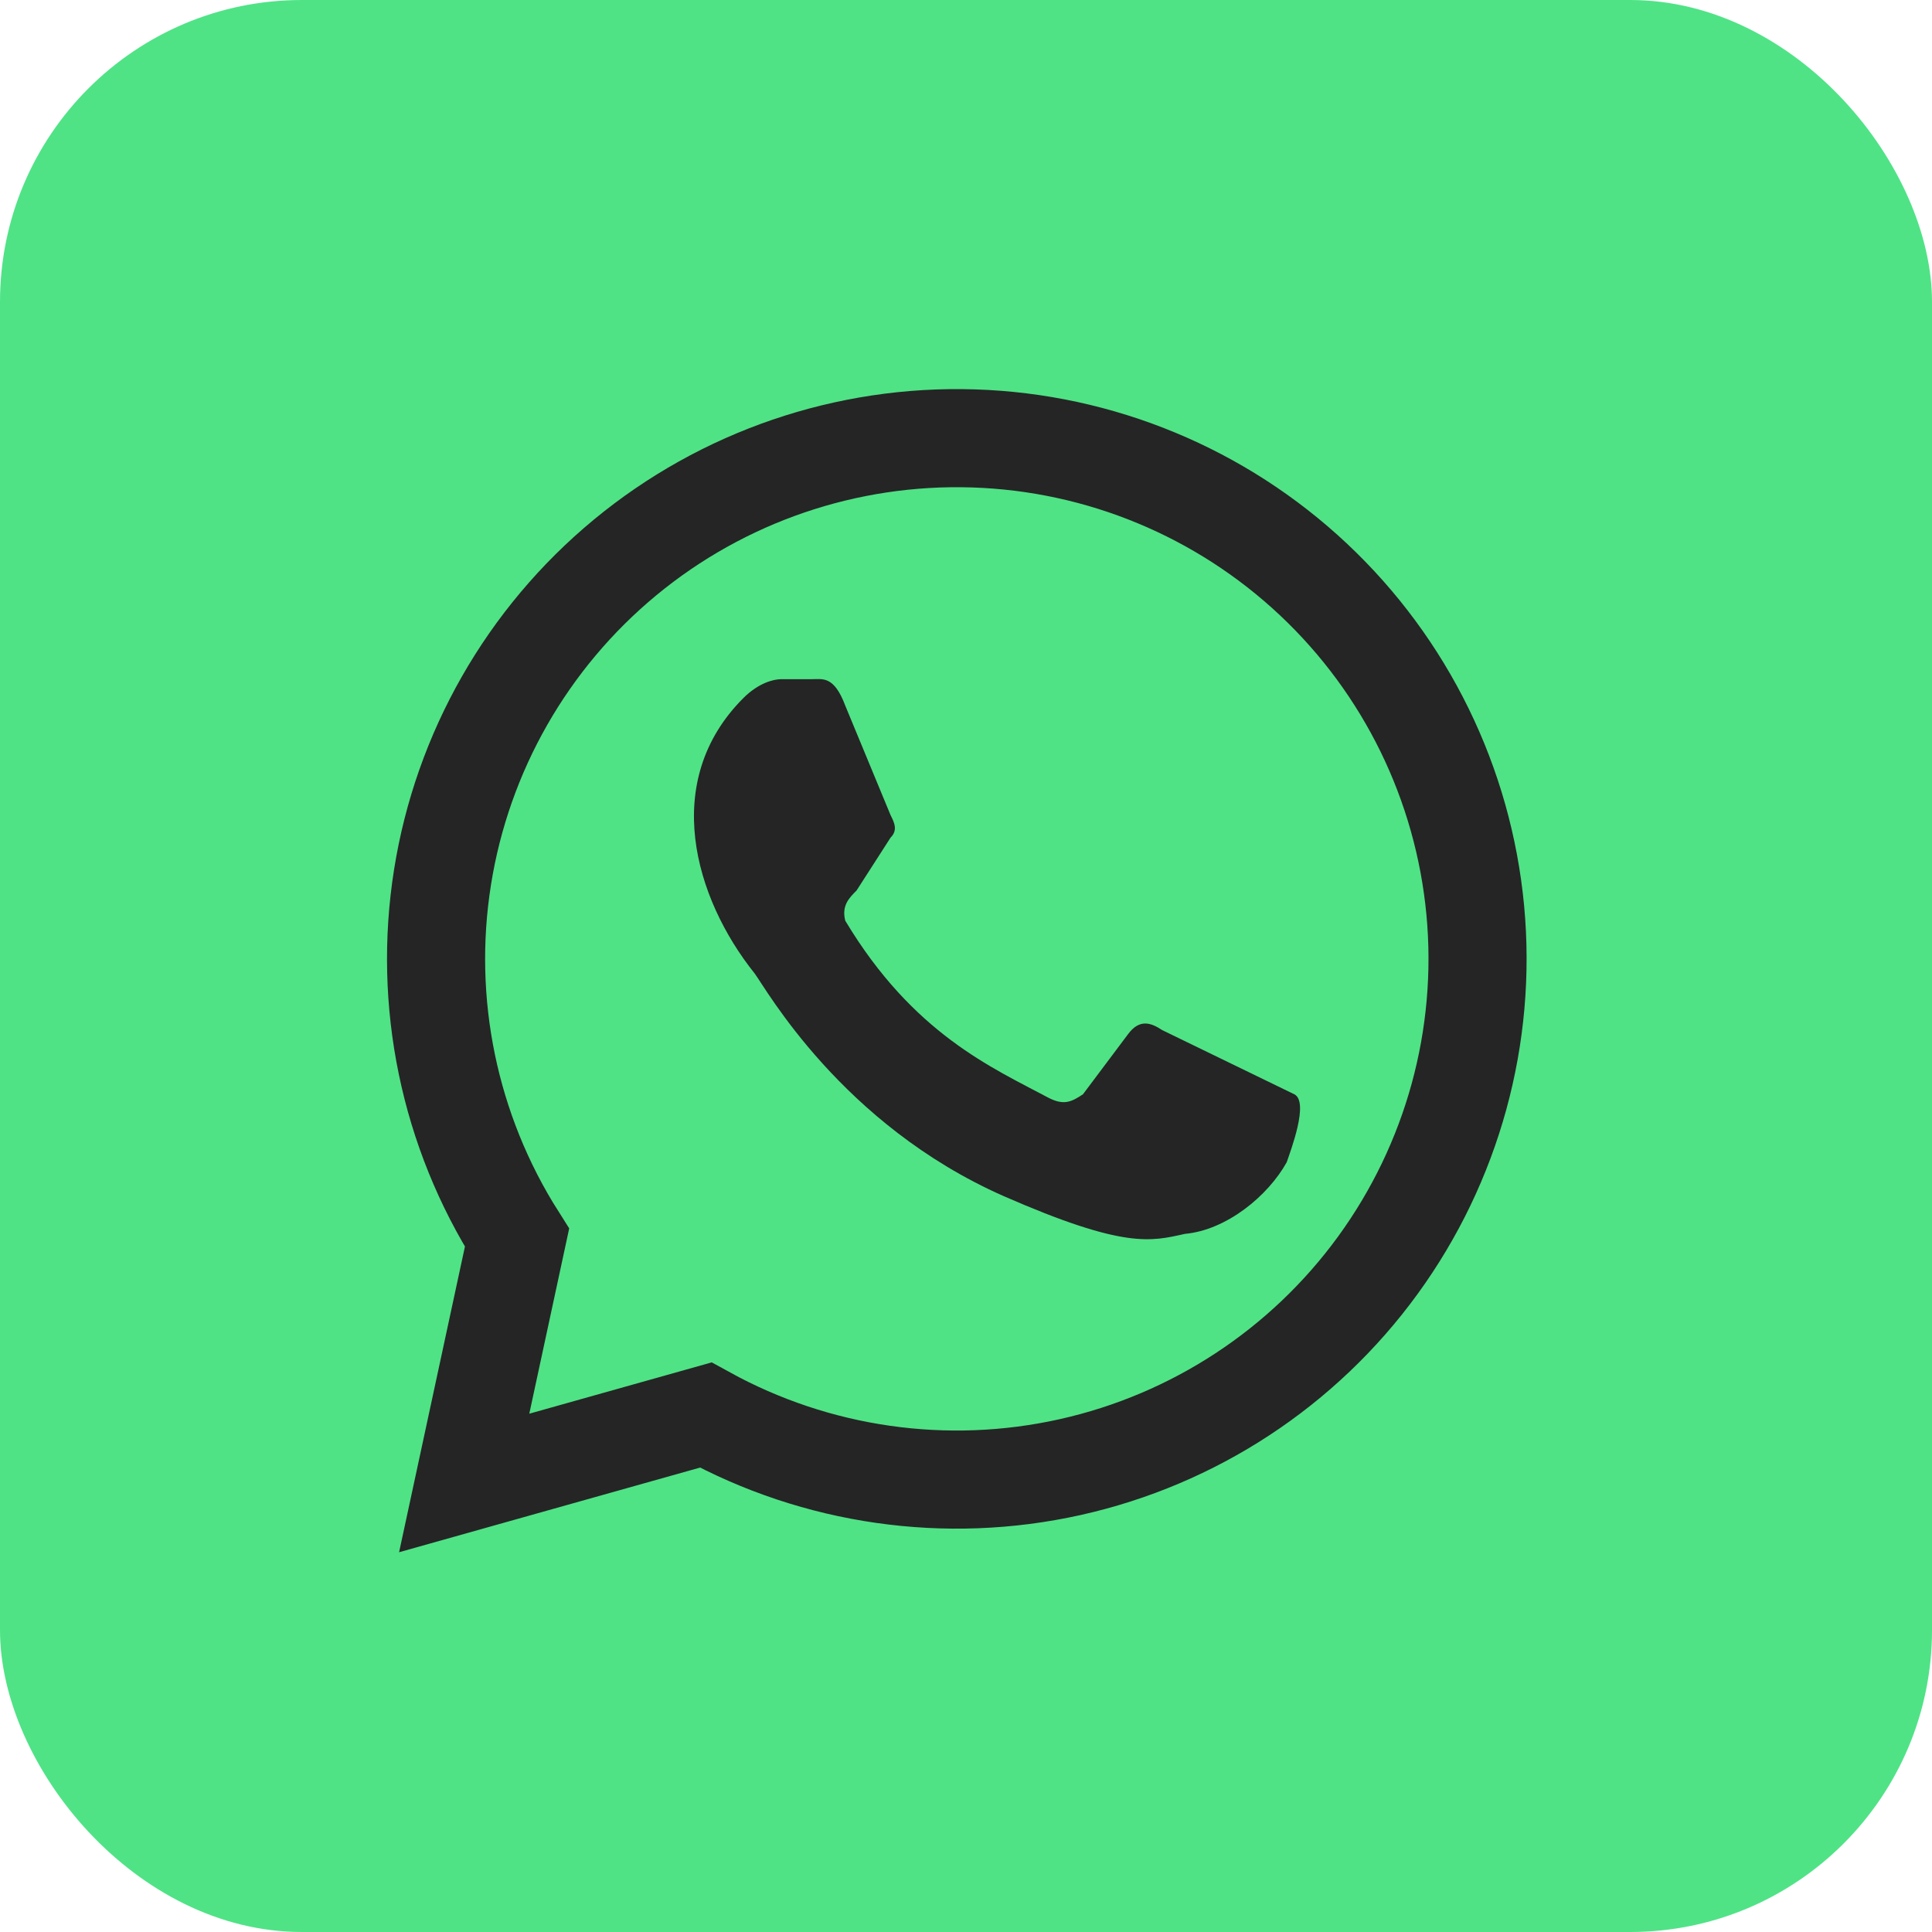 <?xml version="1.0" encoding="UTF-8"?> <svg xmlns="http://www.w3.org/2000/svg" width="64" height="64" viewBox="0 0 64 64" fill="none"> <g clip-path="url(#clip0_285_1090)"> <path d="M54.4 0H9.6C4.298 0 0 4.298 0 9.6V54.4C0 59.702 4.298 64 9.6 64H54.4C59.702 64 64 59.702 64 54.4V9.6C64 4.298 59.702 0 54.4 0Z" fill="#4FE386"></path> <path d="M15.377 49.125L17.127 41C14.877 37.453 14 33.206 14.659 29.058C15.318 24.909 17.468 21.143 20.706 18.467C23.944 15.791 28.047 14.389 32.245 14.523C36.444 14.656 40.449 16.318 43.51 19.195C46.571 22.072 48.476 25.967 48.87 30.149C49.263 34.331 48.116 38.513 45.645 41.91C43.175 45.307 39.549 47.686 35.449 48.6C31.349 49.514 27.057 48.901 23.377 46.875L15.377 49.125Z" fill="#4FE386" stroke="#252525" stroke-width="3.25"></path> <path d="M38.5 34.124C38.125 33.874 37.75 33.749 37.375 34.249L35.875 36.249C35.5 36.499 35.25 36.624 34.75 36.374C32.875 35.374 30.25 34.249 28 30.499C27.875 29.999 28.125 29.749 28.375 29.499L29.5 27.749C29.75 27.499 29.625 27.249 29.5 26.999L28 23.374C27.625 22.374 27.25 22.499 26.875 22.499H25.875C25.625 22.499 25.125 22.624 24.625 23.124C21.875 25.874 23 29.749 25 32.249C25.375 32.749 27.875 37.249 33.25 39.624C37.25 41.374 38.125 41.124 39.25 40.874C40.625 40.749 42 39.624 42.625 38.499C42.75 38.124 43.375 36.499 42.875 36.249" fill="#252525"></path> </g> <defs> <clipPath id="clip0_285_1090"> <rect width="64" height="64" rx="10" fill="white"></rect> </clipPath> </defs> </svg> 
